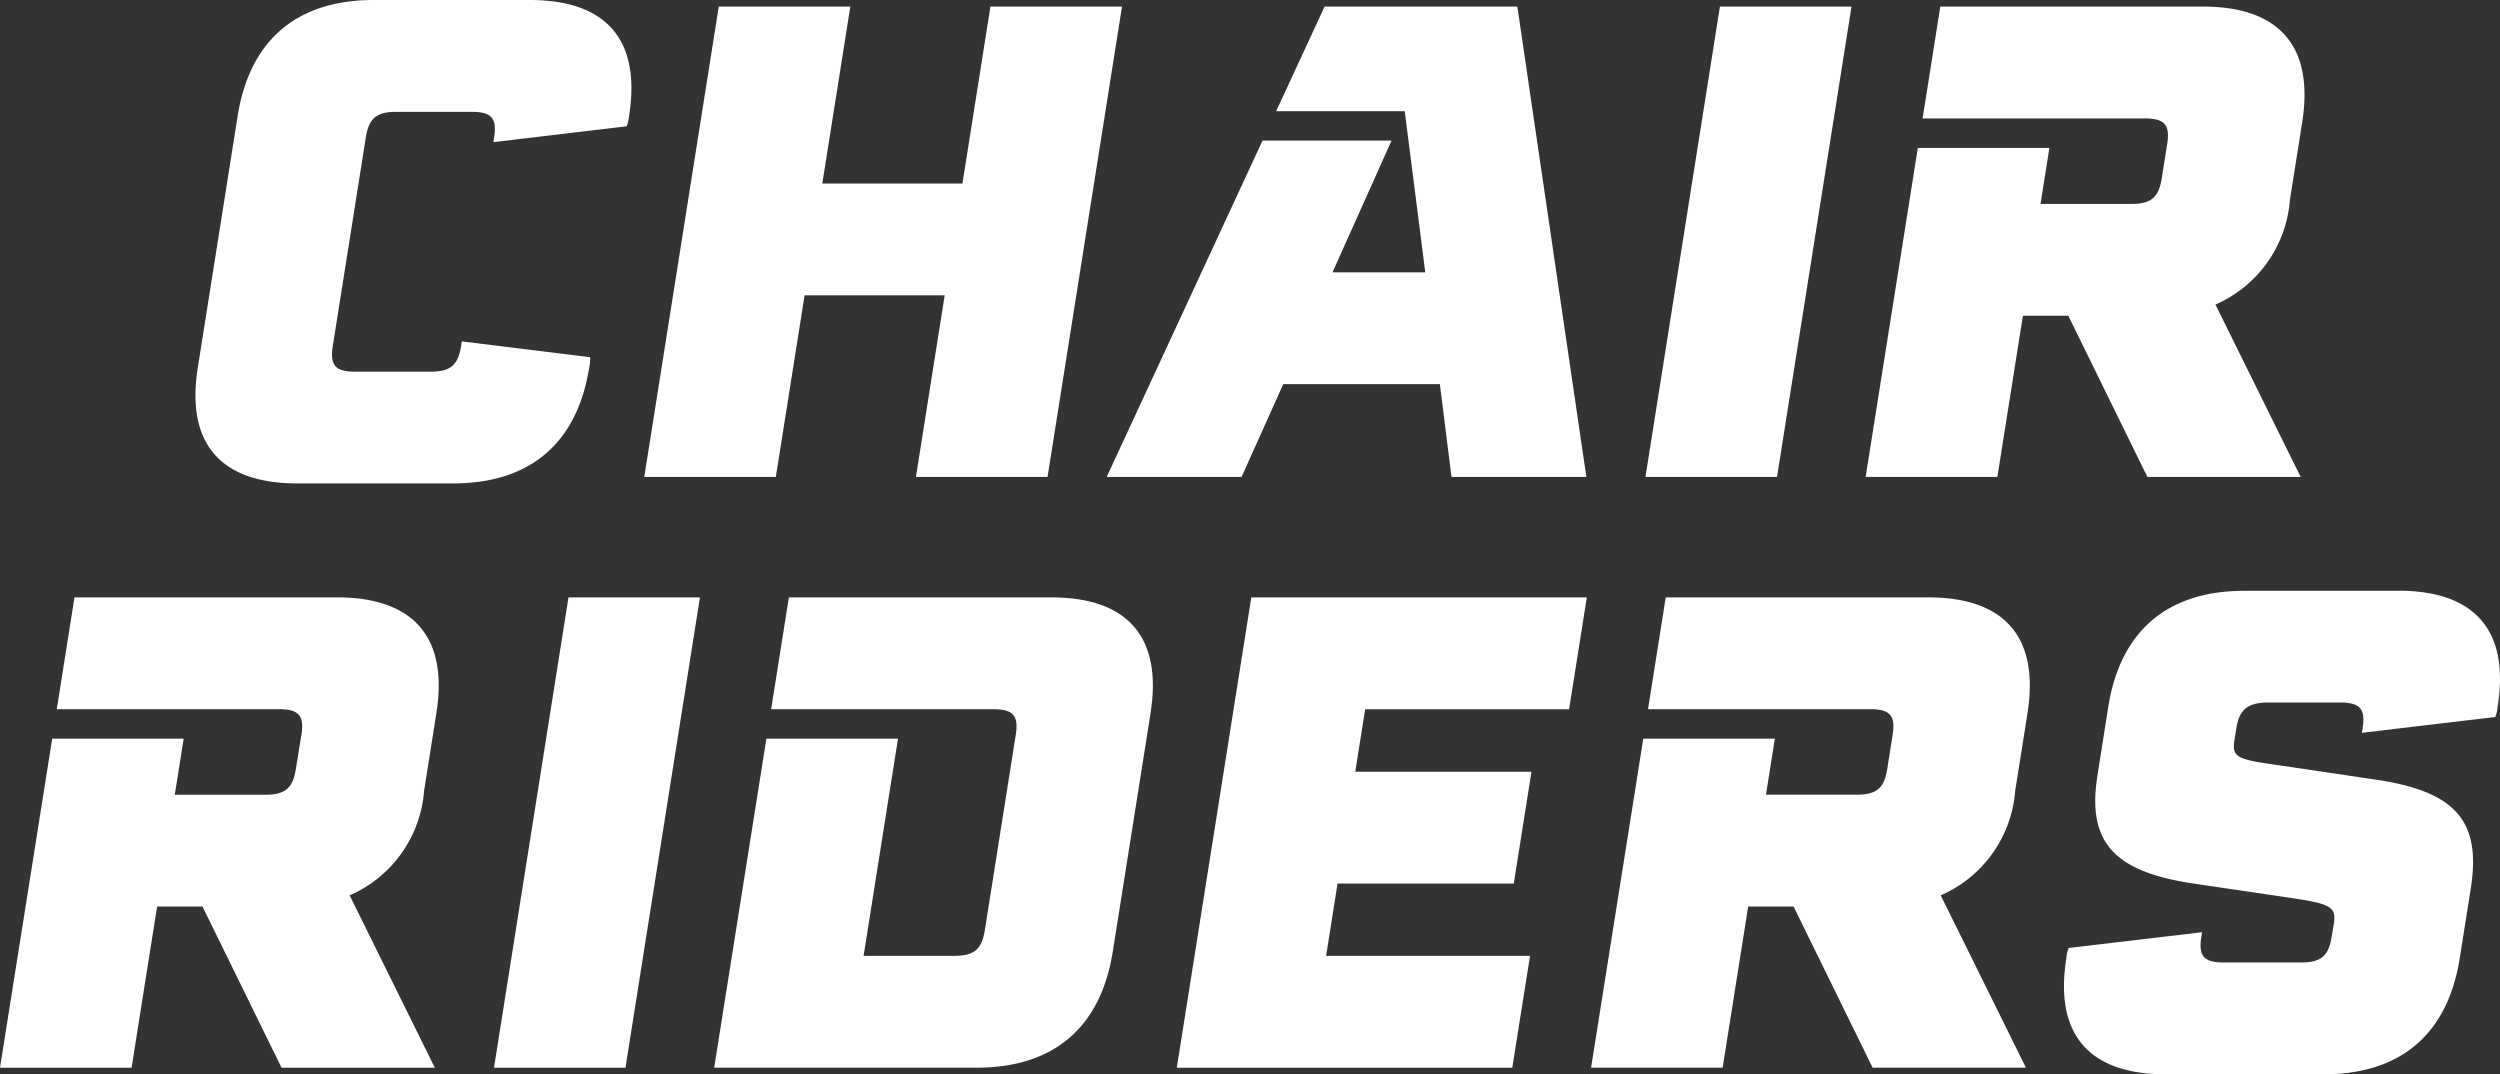 <svg id="Group_510" data-name="Group 510" xmlns="http://www.w3.org/2000/svg" xmlns:xlink="http://www.w3.org/1999/xlink" width="114.918" height="49.382" viewBox="0 0 114.918 49.382">
  <rect x="0" y="0" width="114.918" height="49.382" fill="#333333" stroke="none"/>
  <defs>
    <clipPath id="clip-path">
      <rect id="Rectangle_294" data-name="Rectangle 294" width="114.918" height="49.382" fill="none"/>
    </clipPath>
  </defs>
  <g id="Group_509" data-name="Group 509" clip-path="url(#clip-path)">
    <path id="Path_1060" data-name="Path 1060" d="M15.49,77.945H3.424l-.814,5.14H12.831c.907,0,1.162.3,1.023,1.179L13.6,85.837c-.139.877-.489,1.179-1.4,1.179H8.035l.408-2.576H2.4L0,99.565H6.048l1.174-7.408H9.308l3.634,7.408h7.046l-3.916-7.922a5.719,5.719,0,0,0,3.422-4.808l.565-3.568c.551-3.477-1.032-5.322-4.57-5.322" transform="translate(0 -50.485)" fill="#fff"/>
    <path id="Path_1061" data-name="Path 1061" d="M64.457,99.565H70.5l3.424-21.62H67.881Z" transform="translate(-41.749 -50.485)" fill="#fff"/>
    <path id="Path_1062" data-name="Path 1062" d="M108.7,77.945H96.633l-.814,5.14H106.04c.907,0,1.162.3,1.023,1.179l-1.422,8.98c-.139.877-.489,1.179-1.4,1.179h-4.173l1.581-9.984H95.6l-2.4,15.125h12.065c3.538,0,5.7-1.844,6.255-5.321l1.739-10.977c.551-3.477-1.032-5.322-4.57-5.322" transform="translate(-60.371 -50.485)" fill="#fff"/>
    <path id="Path_1063" data-name="Path 1063" d="M153.548,99.565h15.421l.815-5.14H160.41l.527-3.326h8.1l.814-5.14h-8.1l.455-2.872h9.374l.814-5.14H156.972Z" transform="translate(-99.453 -50.485)" fill="#fff"/>
    <path id="Path_1064" data-name="Path 1064" d="M223.11,77.945H211.044l-.814,5.14h10.221c.907,0,1.162.3,1.023,1.179l-.249,1.572c-.139.877-.489,1.179-1.4,1.179h-4.173l.408-2.576h-6.048l-2.4,15.125h6.048l1.174-7.408h2.087l3.634,7.408h7.046l-3.916-7.922a5.72,5.72,0,0,0,3.423-4.808l.565-3.568c.551-3.477-1.032-5.322-4.57-5.322" transform="translate(-134.475 -50.485)" fill="#fff"/>
    <path id="Path_1065" data-name="Path 1065" d="M284.673,77.087H277.6c-3.537,0-5.7,1.844-6.255,5.322l-.5,3.175c-.484,3.054.752,4.415,4.416,4.959l4.728.7c1.564.242,1.843.393,1.723,1.149l-.1.6c-.139.877-.489,1.179-1.4,1.179h-3.568c-.908,0-1.162-.3-1.023-1.179l.033-.212-6.132.726a1.482,1.482,0,0,0-.107.484c-.551,3.477,1.032,5.322,4.57,5.322h7.257c3.538,0,5.7-1.844,6.255-5.322l.508-3.206c.493-3.114-.682-4.475-4.376-5.019l-4.728-.7c-1.685-.242-1.878-.363-1.753-1.149l.082-.514c.134-.847.519-1.179,1.457-1.179h3.326c.907,0,1.162.3,1.023,1.179l-.033.212,6.132-.726a1.758,1.758,0,0,0,.107-.484c.551-3.478-1.032-5.322-4.57-5.322" transform="translate(-174.432 -49.929)" fill="#fff"/>
    <path id="Path_1066" data-name="Path 1066" d="M43.65,16.419l-5.9-.726-.034.212c-.139.877-.489,1.18-1.4,1.18H32.84c-.907,0-1.162-.3-1.023-1.18L33.336,6.32c.138-.877.489-1.179,1.4-1.179H38.21c.907,0,1.161.3,1.022,1.179l-.034.212,6.132-.726a2,2,0,0,0,.107-.484C45.989,1.844,44.406,0,40.868,0H33.7C30.164,0,28,1.844,27.446,5.322L25.612,16.9c-.551,3.477,1.032,5.321,4.57,5.321h7.166c3.538,0,5.7-1.844,6.255-5.321a1.88,1.88,0,0,0,.046-.484" transform="translate(-16.52)" fill="#fff"/>
    <path id="Path_1067" data-name="Path 1067" d="M97.872,14.132l-1.322,8.346H102.6L106.023.858H99.975L98.687,8.992H92.246L93.534.858H87.487l-3.424,21.62H90.11l1.322-8.346Z" transform="translate(-54.447 -0.556)" fill="#fff"/>
    <path id="Path_1068" data-name="Path 1068" d="M158.1,5.667v.006l.943,7.4H154.78l2.713-6.053h-5.931L144.4,22.479h6.2l1.915-4.264h7.2l.534,4.264h6.2L163.276.859h-8.86l-2.227,4.808H158.1Z" transform="translate(-93.528 -0.556)" fill="#fff"/>
    <path id="Path_1069" data-name="Path 1069" d="M224.167.858h-6.048l-3.424,21.62h6.048Z" transform="translate(-139.058 -0.556)" fill="#fff"/>
    <path id="Path_1070" data-name="Path 1070" d="M249.495,22.478l1.173-7.408h2.087l3.634,7.408h7.046l-3.916-7.922a5.72,5.72,0,0,0,3.422-4.808l.565-3.568c.551-3.477-1.032-5.322-4.569-5.322H246.871L246.057,6h10.22c.907,0,1.162.3,1.023,1.179l-.249,1.572c-.138.877-.489,1.18-1.4,1.18h-4.173l.408-2.576h-6.047l-2.4,15.125Z" transform="translate(-157.681 -0.556)" fill="#fff"/>
  </g>
</svg>
